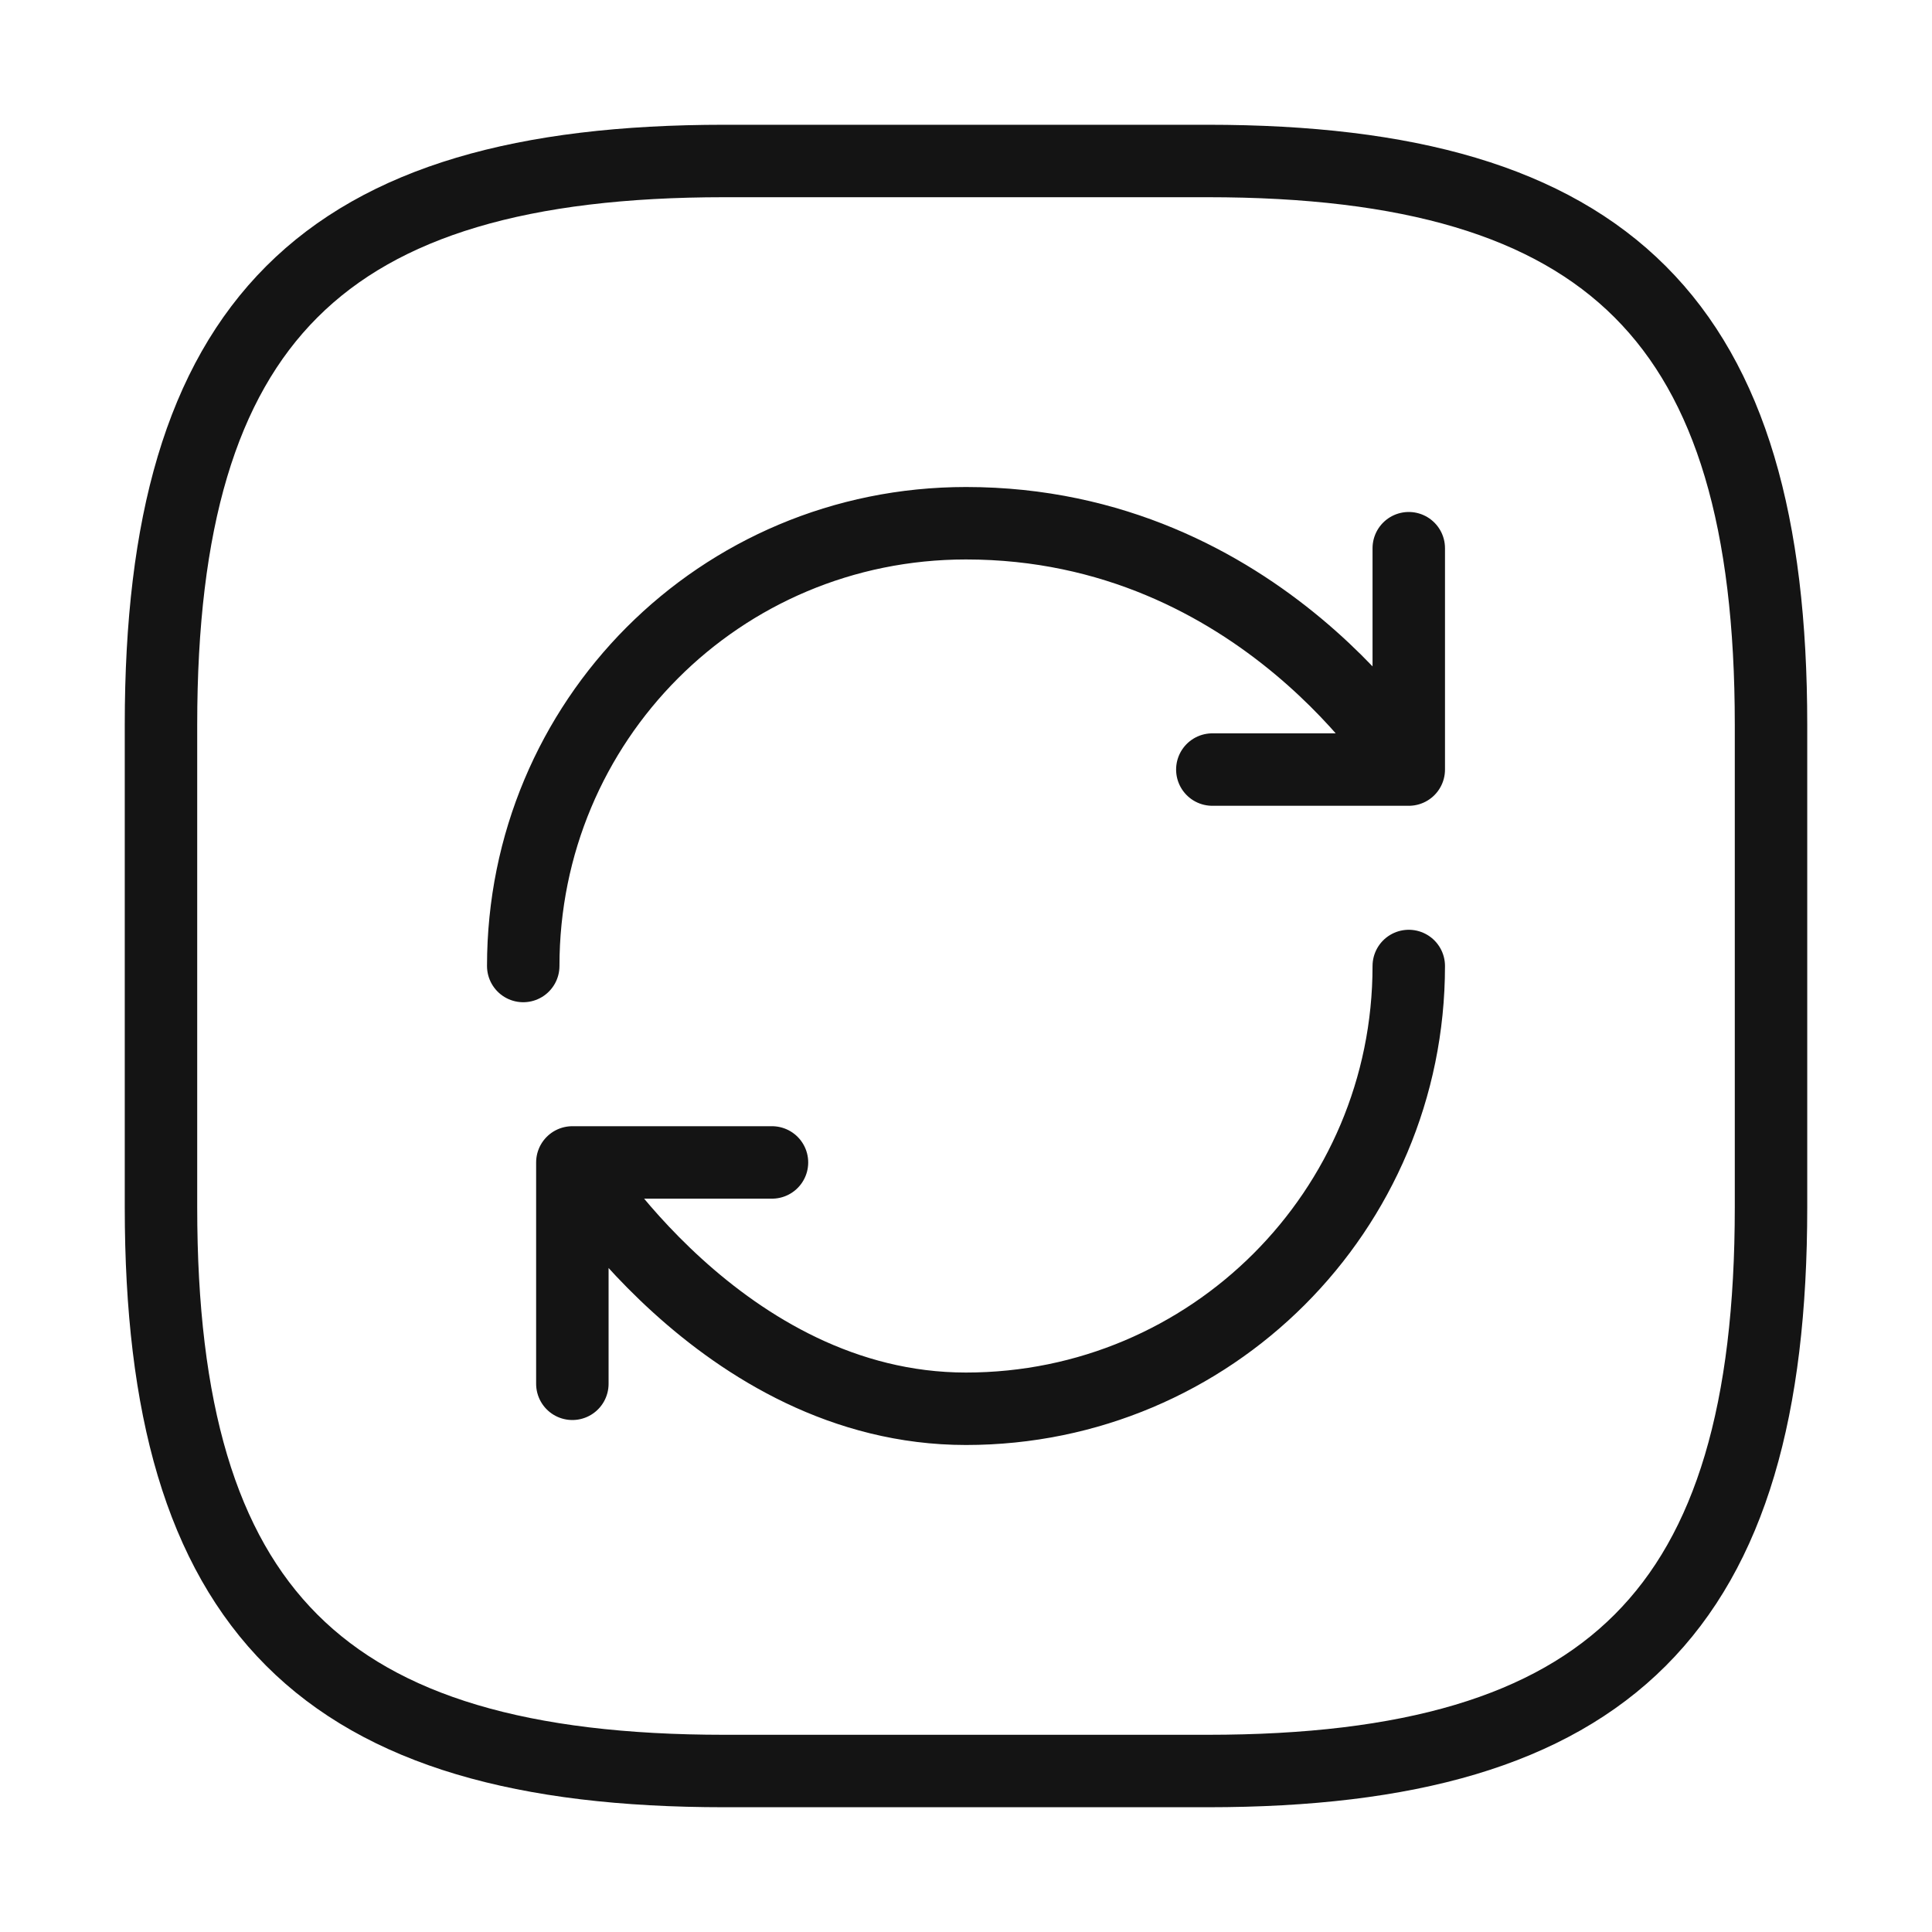 <?xml version="1.0" encoding="UTF-8"?> <svg xmlns="http://www.w3.org/2000/svg" width="40" height="40" viewBox="0 0 40 40" fill="none"><path d="M15 36.667H25C33.333 36.667 36.667 33.333 36.667 25V15C36.667 6.667 33.333 3.333 25 3.333H15C6.667 3.333 3.333 6.667 3.333 15V25C3.333 33.333 6.667 36.667 15 36.667Z" stroke="#141414" stroke-width="1.5" stroke-linecap="round" stroke-linejoin="round"></path><path d="M29.167 20C29.167 25.067 25.067 29.167 20 29.167C14.933 29.167 11.85 24.067 11.85 24.067M11.85 24.067H15.983M11.85 24.067V28.65M10.833 20C10.833 14.933 14.9 10.833 20 10.833C26.117 10.833 29.167 15.933 29.167 15.933M29.167 15.933V11.35M29.167 15.933H25.1" stroke="#141414" stroke-width="1.5" stroke-linecap="round" stroke-linejoin="round"></path></svg> 
